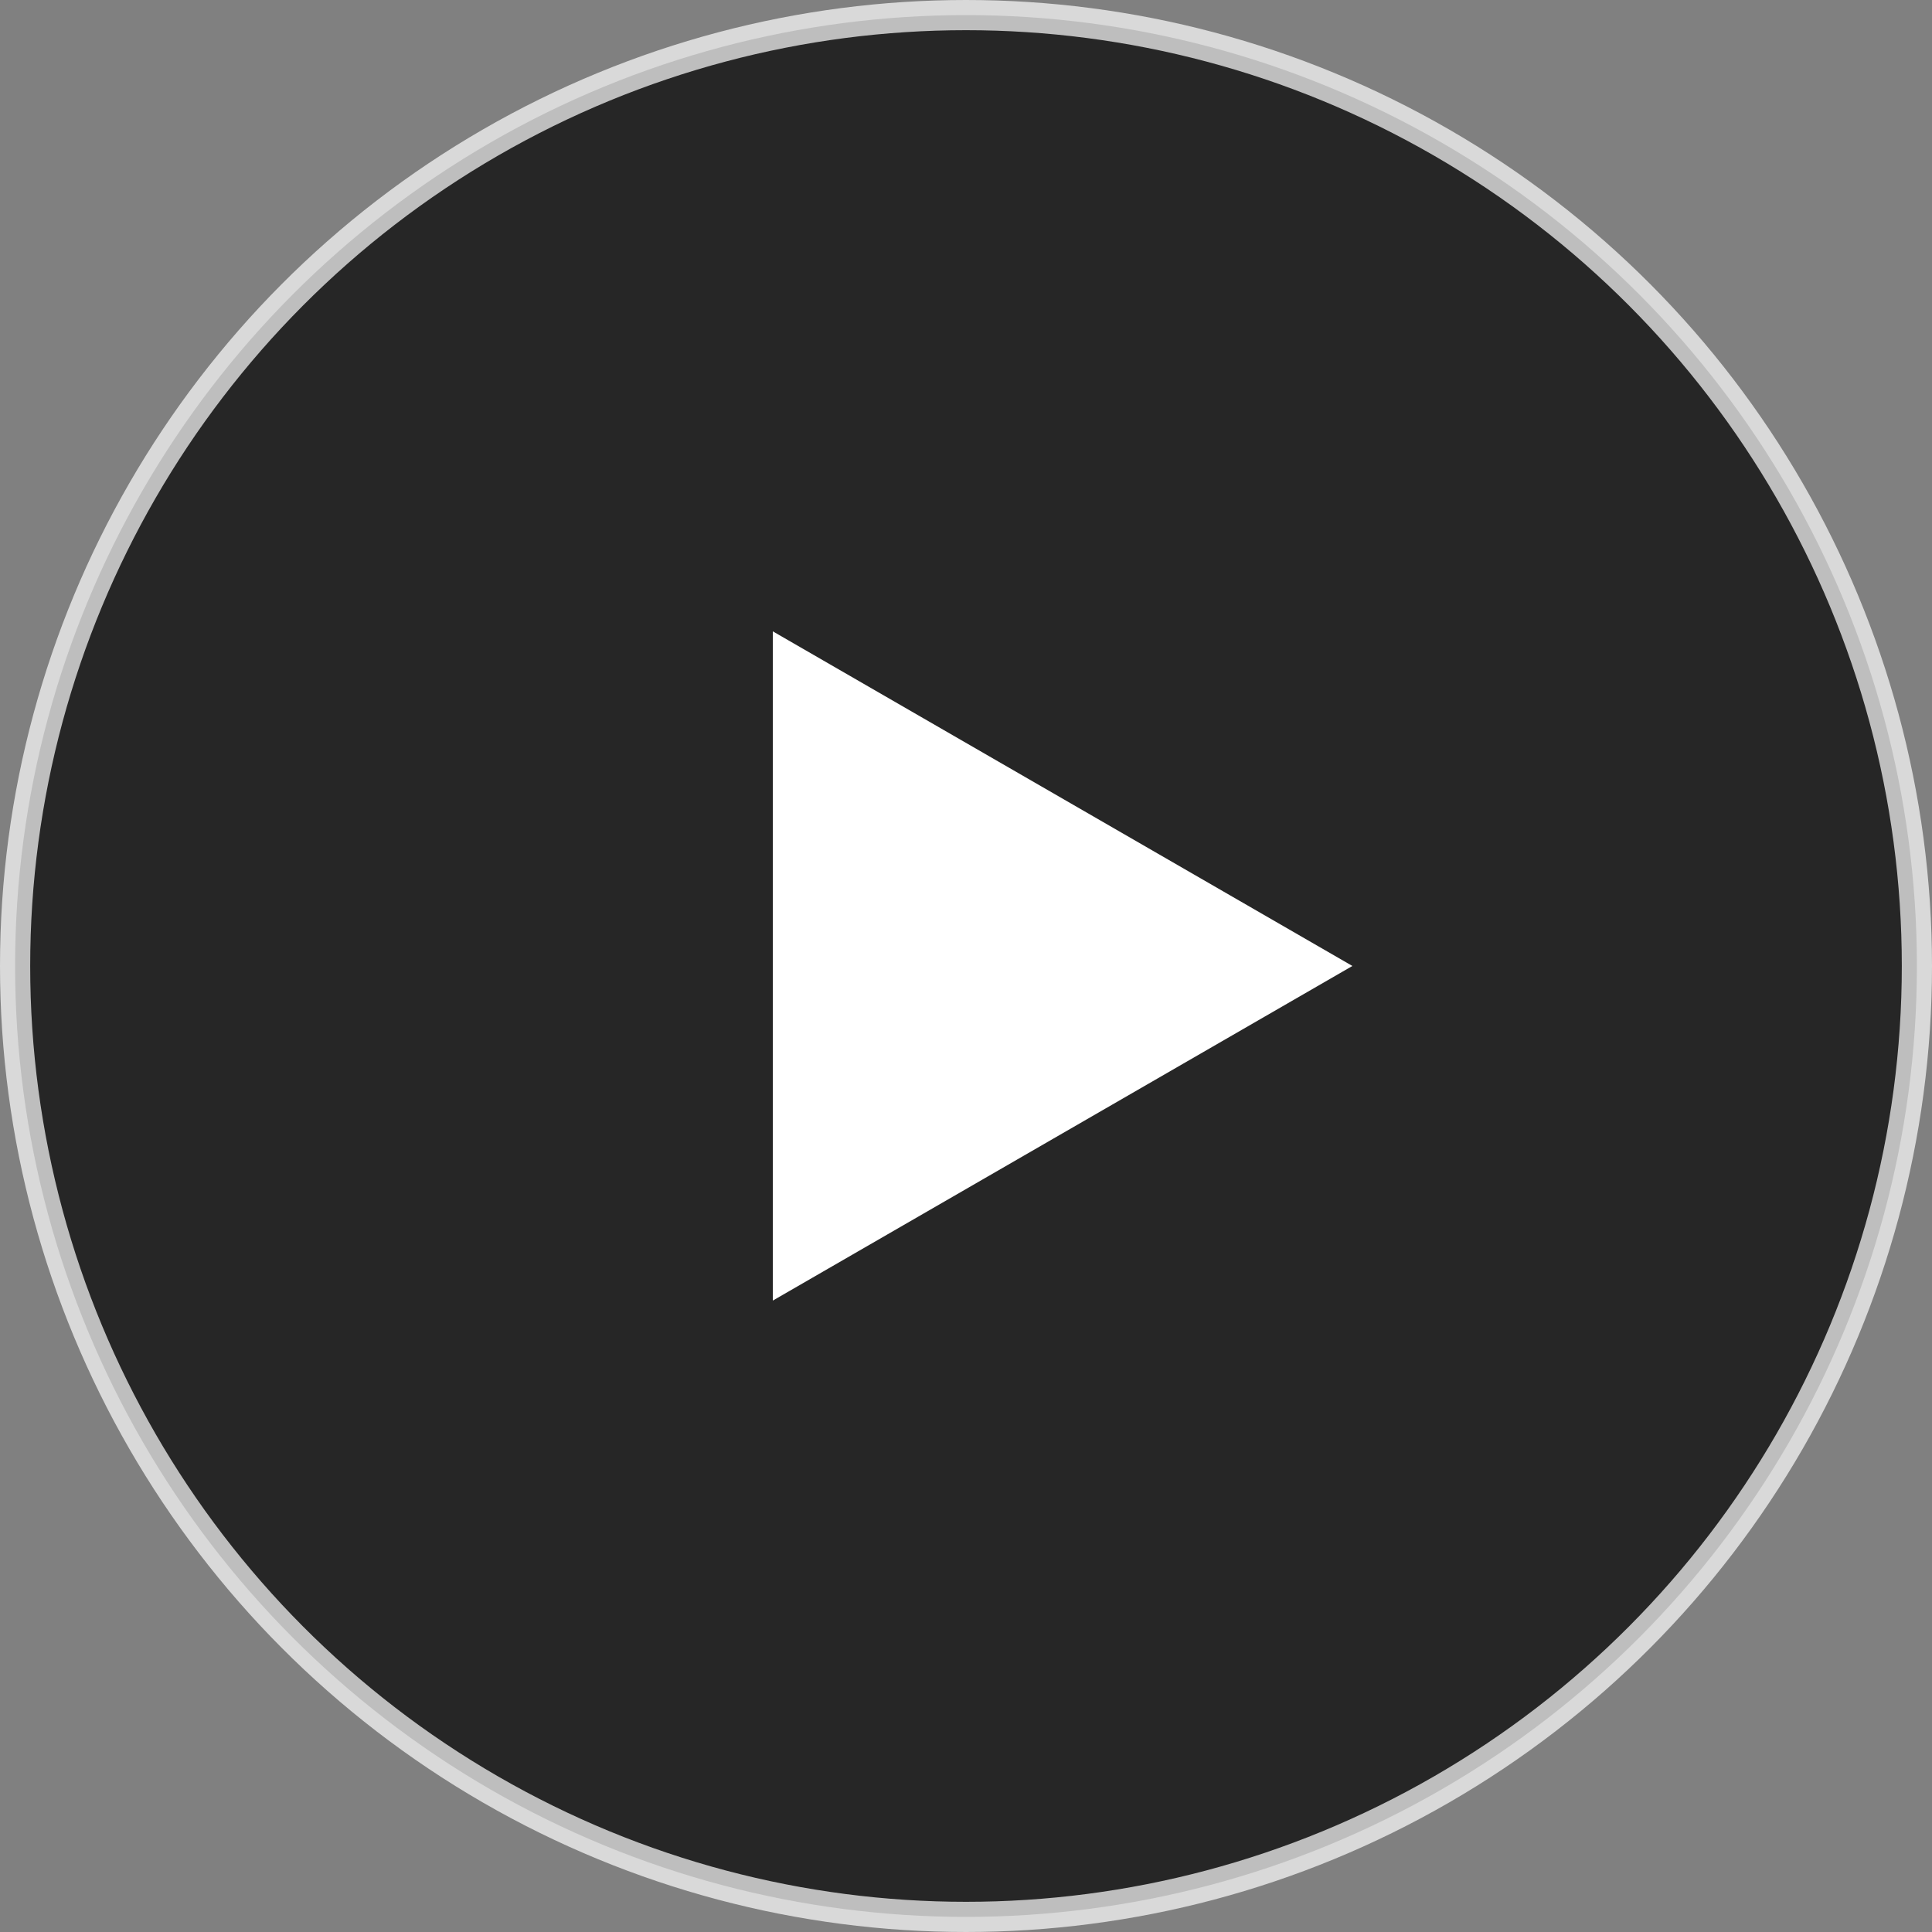 <svg width="64" height="64" viewBox="0 0 64 64" fill="none" xmlns="http://www.w3.org/2000/svg">
<rect x="0" y="0" width="64" height="64" fill="#808080" stroke="none"/>
<circle opacity="0.7" cx="32" cy="32" r="31.5" fill="black" stroke="white"/>
<path d="M44.8 31.999L25.6 43.084L25.6 20.914L44.8 31.999Z" fill="white"/>
</svg>
